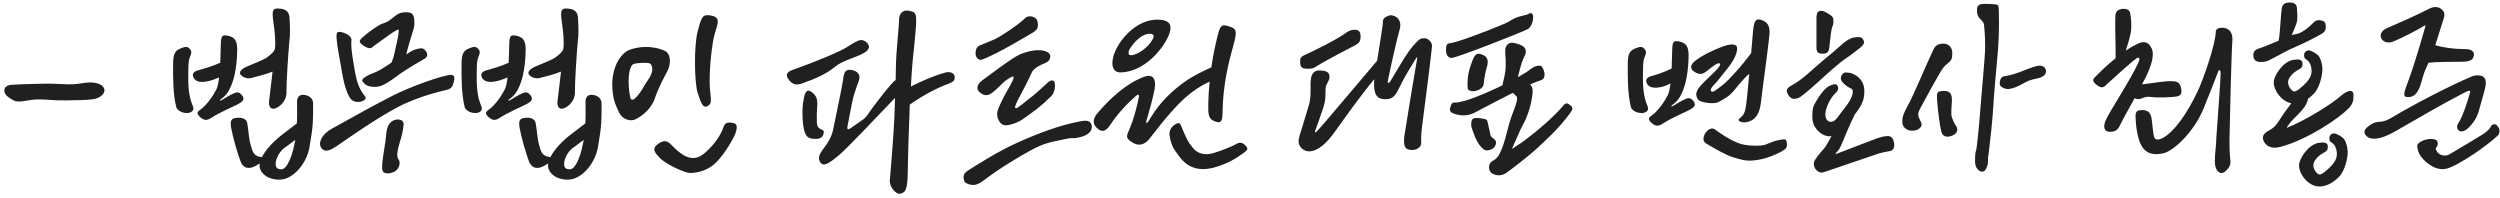 <svg width="518" height="41" viewBox="0 0 518 41" fill="none" xmlns="http://www.w3.org/2000/svg">
<path d="M3.4 21C2.84 20.96 1.24 19.92 1.04 19.36C0.48 17.92 1.76 17.6 2.52 17.56C5.16 17.4 3.32 17.52 8.16 17.36C12.96 17.2 13.92 17.8 17.32 17.2C20 16.76 21.6 17.6 21.64 18.68C21.68 19.72 20.24 20.4 19.52 20.52C18.16 20.76 16.24 20.76 13.52 20.8C10.76 20.84 10.24 20.6 8 20.6C5.76 20.64 4.88 21.16 3.4 21ZM62.754 19.64C63.514 19.64 64.874 20.04 64.874 21.44C64.874 24.76 64.954 25.84 64.114 30.56C63.514 33.92 60.794 37 58.274 37.2C55.754 37.4 53.994 36.04 53.794 34.56C53.754 34.36 53.794 34.12 53.834 33.84C53.314 34.2 52.674 34.56 52.114 34.72C51.114 34.96 50.274 34.64 49.794 33.32C49.314 32 48.354 28.92 47.914 26.6C47.674 25.2 47.834 24.64 48.634 24.48C49.474 24.32 50.994 24.24 51.234 25.56C51.514 26.84 51.474 28.48 51.994 30.24C52.354 31.56 52.634 32.4 54.274 32.56C54.994 31.12 56.594 29.24 59.074 27.44L61.514 25.56C61.594 24.16 61.554 22.68 61.554 21.04C61.554 20.32 61.914 19.64 62.754 19.64ZM55.754 20.92C55.994 18.84 56.274 16.72 56.474 14.84C55.234 15.36 53.314 15.84 52.074 16.16C50.914 16.44 50.034 15.76 49.794 15.4C49.554 14.92 49.914 14.4 50.954 13.88C53.154 12.96 54.634 12.36 55.234 11.96C55.674 11.64 56.154 11.24 56.474 10.92C56.634 10.76 56.794 10.52 56.954 10.2C56.994 9.72 57.034 9.32 57.034 9C57.034 7.12 56.754 5.36 56.554 3.84C56.394 2.32 56.514 1.72 57.594 1.76C58.514 1.8 59.914 1.92 59.994 3.72C60.074 5.52 60.194 6.96 59.914 9.04C59.714 11.12 59.314 17.44 59.354 19.32C59.354 20.12 58.834 21.6 57.274 22.36C56.234 22.88 55.594 22.2 55.754 20.92ZM45.754 9.08C45.794 7.36 46.114 7.24 46.994 7.36C48.874 7.64 49.114 8.72 49.154 10.2C49.154 11.72 48.954 15.2 47.994 17.52C47.314 19.2 46.754 19.84 45.674 20.64C45.474 20.76 45.594 20.96 45.834 20.8C46.994 20.08 47.674 19.68 48.674 19.24C49.194 19.04 49.634 19.12 50.034 19.6C50.634 20.32 50.754 20.84 49.274 21.6C48.234 22.16 45.714 23.16 43.754 24.44C42.674 25.16 42.074 24.8 41.394 24.2C40.754 23.56 40.754 23.24 41.514 22.72C42.914 21.72 44.154 19.84 44.874 18.44C45.074 18 45.274 17.12 45.394 16.04C44.474 16.44 43.594 16.76 42.794 16.88C41.554 17.12 40.314 16.96 39.994 15.8C39.834 15.24 40.234 14.76 41.074 14.56C42.194 14.24 43.874 13.8 45.634 13C45.714 11.44 45.714 9.96 45.754 9.08ZM37.394 10.04C38.434 9.6 38.874 9.64 39.274 10.08C39.674 10.52 39.754 10.84 39.474 11.52C39.194 12.2 39.074 12.56 39.034 13.88C38.994 16.2 38.874 19.12 39.714 21.36C40.034 22.2 40.394 22.76 39.554 23.24C38.714 23.72 36.794 23.24 36.514 22.16C35.834 19.52 35.834 15.8 35.874 12.92C35.914 10.96 36.434 10.44 37.394 10.04ZM60.754 31C60.914 30.32 61.074 29.64 61.194 29C59.954 29.8 59.874 30.04 58.994 30.6C57.914 31.32 57.114 32.96 57.114 33.92C57.114 34.88 57.594 35.08 58.354 35.08C59.114 35.08 60.034 33.72 60.754 31ZM75.455 16.12C75.935 15.76 76.415 15.48 77.495 15.08C78.335 14.8 79.735 13.92 81.135 12.96C81.535 11.96 81.615 11.6 81.775 10.84C82.015 9.56 82.575 7.76 82.615 6.28C82.615 6.16 82.575 6.08 82.415 6.16C81.375 6.6 79.935 7.76 78.575 8.72C77.735 9.32 77.295 9.64 77.015 9.88C76.535 10.28 75.175 9.52 74.655 8.88C74.495 8.64 74.415 8.36 75.095 7.76C76.055 6.92 77.135 6.12 78.135 5.48C78.855 5 79.375 4.84 79.855 4.68C80.495 4.4 80.695 4.24 81.455 3.64C82.295 2.96 82.695 2.64 83.735 2.56C84.895 2.48 85.655 2.6 85.815 3.88C85.895 5 85.935 5.24 85.535 6.52C85.175 7.68 84.375 10.32 84.175 11.28C84.375 11.16 84.575 11.04 84.775 10.88C85.615 10.32 86.295 10.16 86.895 10.04C87.615 9.92 87.895 10.16 88.215 10.56C88.535 10.96 88.775 11.64 88.055 12.12C86.815 12.88 84.855 13.92 83.095 15.16C81.415 16.4 80.615 16.96 79.575 17.52C78.895 17.88 78.135 18.04 77.375 18C76.735 17.96 76.135 17.84 75.695 17.48C75.055 16.92 74.775 16.6 75.455 16.12ZM68.735 26.68C73.775 23.88 77.415 21.84 81.255 19.88C85.055 17.92 91.775 15.56 93.415 15.52C94.175 15.52 94.215 16.04 94.095 16.68C93.935 17.32 93.815 18.28 92.775 18.56C91.735 18.84 86.775 19.88 82.335 22.24C77.895 24.6 72.655 28.28 69.815 30.24C67.735 31.68 67.015 31.32 66.495 30.52C65.975 29.72 66.455 27.96 68.735 26.68ZM70.375 6.6C71.215 6.68 72.855 7.32 72.815 8.24C72.735 9.36 72.775 10.32 73.335 13.64C73.935 17.28 74.375 18.28 75.535 19.84C75.815 20.2 75.895 20.4 75.495 20.72C75.295 20.92 74.735 21.16 74.095 21.12C73.655 21.12 73.255 21 72.855 20.68C72.375 20.24 71.455 18.84 70.735 14.24C70.055 10.36 69.895 9.8 69.735 7.84C69.655 6.76 69.895 6.6 70.375 6.6ZM80.055 27.52C80.215 26.04 80.775 25.4 81.375 25.04C82.175 24.56 83.735 24.6 83.615 25.84C83.415 28.12 82.895 29.08 82.575 30.4C82.255 31.76 82.175 32.52 82.615 33.08C82.775 33.28 82.975 33.92 82.535 34.76C82.135 35.56 81.135 35.92 80.335 35.92C79.415 35.92 79.175 35.48 79.175 34.68C79.175 33.44 79.415 32.28 79.735 30.08C79.855 29.28 79.815 29.88 80.055 27.52ZM122.52 19.64C123.28 19.64 124.64 20.04 124.64 21.44C124.64 24.76 124.72 25.84 123.88 30.56C123.28 33.92 120.56 37 118.04 37.2C115.52 37.4 113.76 36.04 113.56 34.56C113.52 34.36 113.56 34.12 113.6 33.84C113.08 34.2 112.44 34.56 111.88 34.72C110.88 34.96 110.04 34.64 109.56 33.32C109.08 32 108.12 28.92 107.68 26.6C107.44 25.2 107.6 24.64 108.4 24.48C109.24 24.32 110.76 24.24 111 25.56C111.28 26.84 111.24 28.48 111.76 30.24C112.12 31.56 112.4 32.4 114.04 32.56C114.76 31.12 116.36 29.24 118.84 27.44L121.28 25.56C121.36 24.16 121.32 22.68 121.32 21.04C121.32 20.32 121.68 19.64 122.52 19.64ZM115.52 20.92C115.76 18.84 116.04 16.72 116.24 14.84C115 15.36 113.08 15.84 111.84 16.16C110.68 16.44 109.8 15.76 109.56 15.4C109.32 14.92 109.68 14.4 110.72 13.88C112.92 12.96 114.4 12.36 115 11.96C115.44 11.64 115.92 11.24 116.24 10.92C116.4 10.76 116.56 10.52 116.72 10.2C116.76 9.72 116.8 9.32 116.8 9C116.8 7.12 116.52 5.36 116.32 3.84C116.16 2.32 116.28 1.72 117.36 1.76C118.28 1.8 119.68 1.92 119.76 3.72C119.84 5.52 119.96 6.96 119.68 9.04C119.48 11.12 119.08 17.44 119.12 19.32C119.12 20.12 118.6 21.6 117.04 22.36C116 22.88 115.36 22.2 115.52 20.92ZM105.52 9.08C105.56 7.36 105.88 7.24 106.76 7.36C108.64 7.64 108.88 8.72 108.92 10.2C108.92 11.72 108.72 15.2 107.76 17.52C107.08 19.2 106.52 19.84 105.44 20.64C105.24 20.76 105.36 20.96 105.6 20.8C106.76 20.08 107.44 19.68 108.44 19.24C108.96 19.04 109.4 19.12 109.8 19.6C110.4 20.32 110.52 20.84 109.04 21.6C108 22.16 105.48 23.16 103.52 24.44C102.44 25.16 101.84 24.8 101.16 24.2C100.52 23.56 100.52 23.24 101.28 22.72C102.68 21.72 103.92 19.84 104.64 18.44C104.84 18 105.04 17.12 105.16 16.04C104.24 16.44 103.36 16.76 102.56 16.88C101.32 17.12 100.08 16.96 99.76 15.8C99.6 15.24 100 14.76 100.84 14.56C101.96 14.24 103.64 13.8 105.4 13C105.48 11.44 105.48 9.96 105.52 9.08ZM97.16 10.04C98.2 9.6 98.64 9.64 99.04 10.08C99.44 10.52 99.52 10.84 99.24 11.52C98.96 12.2 98.84 12.56 98.8 13.88C98.76 16.2 98.64 19.12 99.48 21.36C99.8 22.2 100.16 22.76 99.32 23.24C98.48 23.72 96.56 23.24 96.28 22.16C95.6 19.52 95.6 15.8 95.64 12.92C95.68 10.96 96.2 10.44 97.16 10.04ZM120.52 31C120.68 30.32 120.84 29.64 120.96 29C119.72 29.8 119.64 30.04 118.76 30.6C117.68 31.32 116.88 32.96 116.88 33.92C116.88 34.88 117.36 35.08 118.12 35.08C118.88 35.08 119.8 33.72 120.52 31ZM147.181 3.2C149.661 3.56 148.541 5.12 147.981 7.44C147.781 8.16 147.621 9.24 147.461 10.48C147.101 13.24 146.901 16.8 147.141 18.8C147.421 21.2 147.381 21.64 146.461 22.04C145.661 22.4 145.221 21.32 144.541 19.2C143.901 17.16 143.741 9.72 144.541 6.56C145.341 3.52 145.541 2.92 147.181 3.2ZM139.541 30.44C142.381 33.32 144.301 33.24 146.141 31.6C148.141 29.84 149.381 27.92 149.941 26.24C150.261 25.36 150.861 25.32 151.701 25.44C152.941 25.56 152.821 26.56 152.221 28.04C151.301 29.92 149.581 32.6 148.101 33.92C146.701 35.2 144.741 35.84 142.981 35.84C141.661 35.8 137.821 33.88 136.741 32.76C135.701 31.64 134.861 30.8 136.501 29.72C137.901 28.8 138.501 29.36 139.541 30.44ZM126.861 17.08C127.021 13.56 128.621 11.16 130.261 10.4C132.101 9.64 135.101 9.32 137.821 10.56C138.821 11.04 139.141 12.76 138.381 14.56C137.581 16.08 136.581 17.76 135.541 20.76C134.981 22.12 133.621 23.8 131.581 24.76C130.661 25.16 129.061 24.84 128.301 23.36C127.701 22.04 126.781 20.48 126.861 17.08ZM131.221 13.28C130.541 13.64 130.181 15.4 130.261 17.32C130.261 18.12 130.381 19.28 130.661 20.44C130.701 20.64 131.101 20.68 131.221 20.64C131.541 20.48 132.421 19.64 133.181 18.32C134.021 16.72 134.981 15.88 135.141 14.6C135.221 13.92 134.981 13.16 134.421 13.08C133.941 13 132.221 12.96 131.221 13.28ZM176.298 14.48C177.298 14.6 178.258 15.16 178.058 16.32C177.978 16.88 177.018 18.92 176.578 21.12C176.138 23.36 175.698 25.56 175.618 26.08C175.458 26.8 175.658 26.92 176.138 26.64L178.938 24.68C179.298 24.36 179.618 24.04 179.858 23.64C180.058 23.24 184.778 16.92 185.578 16.6C185.618 13.96 185.658 11.84 185.858 9.72C186.098 6.68 186.298 4.8 186.298 3.76C186.418 2.72 187.178 2.04 188.178 2.2C189.138 2.4 189.818 2.4 189.818 3.8C189.898 5 189.658 6.84 189.378 10C189.138 11.96 188.898 14.84 188.738 17.92C191.058 16.76 193.778 15.56 196.018 15C197.018 14.76 197.818 15.28 197.818 15.92C197.818 16.52 197.778 16.88 196.578 17.32C194.018 18.28 191.098 19.84 188.498 21.68C188.498 22.2 188.458 22.72 188.458 23.2C188.058 33.08 188.138 35.88 188.018 37.44C187.818 39.68 187.378 39.88 186.578 40.12C185.778 40.4 184.258 38.84 184.378 37.32C184.698 33.36 184.978 30.36 185.298 24.8C185.378 23.12 185.418 21.64 185.458 20.28C183.858 21.88 175.378 31 173.578 32.36C172.178 33.52 170.898 34.48 170.218 33.92C169.578 33.32 169.418 32.44 170.338 31.2C171.258 29.92 172.338 28.6 172.698 26.52C173.098 24.44 174.538 17.76 174.698 16.48C174.818 15.2 175.098 14.28 176.298 14.48ZM164.138 14.52C168.618 12.96 174.378 10.56 175.538 9.72C176.058 9.4 177.018 8.76 177.898 8.4C178.378 8.2 179.018 8.28 179.578 8.8C180.258 9.48 180.338 10.24 178.898 11.04C177.138 12 174.498 12.56 173.018 13.84C171.178 15.32 169.178 16.24 166.098 17.32C164.738 17.76 164.018 17.36 163.298 16.32C162.778 15.52 163.018 14.92 164.138 14.52ZM168.138 19.04C169.018 19.72 169.418 20.28 169.338 21.88C169.218 23.48 169.218 24.56 169.258 25.44C169.298 26.4 169.778 26.64 170.218 26.84C170.778 27.04 170.778 27.28 170.578 27.92C170.338 28.52 169.818 28.88 168.618 28.76C167.418 28.72 167.018 28.24 166.658 27.12C166.298 25.96 166.058 22.6 166.538 20.48C166.818 18.88 167.298 18.44 168.138 19.04ZM203.539 16.64C204.619 15.88 209.579 12.04 211.379 11.24C212.579 10.76 214.019 10.36 215.299 10.4C216.779 10.44 217.659 11 217.619 11.64C217.579 12.84 216.739 12.96 215.779 13.4C214.979 13.76 214.059 14.4 213.819 14.96C212.059 18.8 211.019 20.28 210.579 21.44C210.379 21.92 210.219 22.2 210.379 22.36C210.579 22.68 211.579 21.76 212.699 20.88C214.779 19.32 215.299 18.72 217.179 17.04C217.699 16.56 218.379 16.48 218.539 17.16C218.699 17.96 218.499 19.2 217.859 19.88C215.739 22 214.299 23.04 211.819 24.76C210.779 25.48 209.099 26 208.299 25.96C207.299 25.92 206.859 24.84 206.699 24.36C206.419 23.32 206.819 22.52 207.339 21.4C208.339 19.24 208.739 18.84 209.699 16.96C210.499 15.36 209.659 15.84 208.859 16.36C207.539 17.2 207.299 17.88 205.659 19.16C204.659 19.92 203.979 19.84 203.179 19.28C202.179 18.6 202.339 17.52 203.539 16.64ZM200.579 35.32C206.579 31.52 209.259 30.12 214.259 28.08C218.419 26.4 221.979 25.4 224.499 25.04C226.459 24.76 226.499 26.6 225.859 27.32C225.259 28 224.339 28.36 222.979 28.6C222.459 28.68 221.899 28.56 221.379 28.68C217.739 29.48 216.659 29.44 213.339 31.28C211.379 32.36 207.219 34.76 203.699 37.48C202.379 38.44 201.659 38.4 200.939 38.24C200.179 37.96 199.859 37.92 199.739 37.24C199.499 36.52 199.699 35.88 200.579 35.32ZM203.419 12.36C202.779 12.56 202.099 11.88 202.139 11.04C202.139 10.32 202.339 9.6 203.259 9.32L206.139 8.12C207.419 7.52 210.899 5.2 212.139 4C212.659 3.48 212.939 3.32 213.699 3.4C214.499 3.56 214.979 4 215.019 4.76C215.099 5.36 215.139 6.04 214.179 6.64C213.299 7.16 206.459 11.32 203.419 12.36ZM254.436 5.4C256.316 5.92 256.396 6.36 255.476 9.68C254.556 13 253.396 17.6 253.316 23.2C253.276 24.48 253.316 25.72 251.876 25.2C250.356 24.72 250.316 23.84 250.356 21.36C250.396 19.92 250.476 18.4 250.636 16.92C249.436 17.48 248.516 17.96 246.996 19.08C244.196 21.16 241.236 24.76 238.196 28.72C237.436 29.68 236.236 30.52 234.636 29.52C232.996 28.52 233.476 28.12 234.156 26.44C234.716 25.16 235.636 22.04 235.956 20.2C236.076 19.56 235.876 19.44 235.356 19.88C233.436 21.56 231.516 23.64 230.036 25.88C229.156 27.2 228.316 27.6 227.196 26.44C226.236 25.48 226.596 24.4 227.436 23.4C230.196 20.2 233.396 17.28 237.116 15.88C238.756 15.32 239.636 16.2 239.236 18.44C238.916 20.2 238.116 23.08 237.716 24.44C237.436 25.28 237.436 25.44 237.556 25.48C237.756 25.48 237.916 25.24 238.436 24.36C240.316 21.24 242.796 18.8 245.916 16.64C247.396 15.68 248.676 15 250.996 13.96C251.276 11.88 251.716 9.72 252.276 7.48C252.756 5.56 252.996 4.92 254.436 5.4ZM240.116 4.08C242.156 4.16 242.716 4.96 242.476 6.28C242.116 8.56 237.996 14.76 232.316 15C230.716 15.08 230.316 13.84 230.556 12.32C231.036 9.08 235.236 3.8 240.116 4.08ZM244.676 25.96C245.796 28.68 246.156 29.44 247.196 30.68C248.236 31.92 249.676 32.2 251.436 31.72C253.236 31.16 255.276 30.36 256.396 29.72C256.956 29.44 257.476 29.56 257.996 30.08C258.556 30.64 258.676 30.92 257.916 31.52C255.996 32.96 254.276 33.88 252.196 34.52C248.636 35.68 246.156 34.84 244.396 32.48C243.156 30.76 243.036 30.76 242.596 29.28C242.116 27.56 242.196 26.72 243.396 25.84C244.156 25.32 244.476 25.48 244.676 25.96ZM238.236 7C236.116 6.96 234.036 9.96 233.876 10.6C233.756 11.28 233.956 11.44 234.356 11.44C235.596 11.44 237.956 9.84 238.836 8.12C239.156 7.56 239.156 7 238.236 7ZM286.513 5.04C286.553 3.96 286.513 3.68 287.873 3.2C288.193 3.08 288.872 3.2 289.473 3.64C289.833 3.92 290.352 4.8 290.073 5.84C289.393 8.28 287.993 14.52 287.553 16.8C287.513 17.08 287.513 17.12 287.633 17.16C287.793 17.2 287.913 17.08 288.033 16.92C288.993 15.36 290.873 12.08 291.793 10.8C292.393 9.96 292.873 9.36 293.793 8.44C294.313 7.92 294.713 7.92 295.233 7.92C295.793 7.92 296.753 8.68 296.713 9.56C296.673 10.36 295.313 21.32 294.673 26.04C294.393 28.08 294.473 29 294.473 29.68C294.473 30.52 293.473 31.08 292.633 31.08C291.793 31.08 291.073 30.88 290.953 29.8C290.873 29.04 290.912 28.44 291.073 27.64C291.273 26.6 291.793 22.84 293.633 12.16C293.713 11.76 293.633 11.72 293.233 12.36C292.393 13.72 290.993 15.96 290.033 17.96C289.233 19.64 288.713 20.56 287.113 20.56C285.793 20.56 284.713 20.12 284.713 17.6C284.713 17.24 284.713 16.84 284.753 16.4C282.233 19.4 278.872 24.08 276.393 27.56C274.913 29.6 273.073 31.36 271.233 31.36C270.033 31.36 269.073 30.32 269.073 29.36C269.073 28.36 269.513 27.44 269.833 26.32L271.153 21.92C271.513 20.76 271.553 19.96 271.553 18.24C271.513 16.8 271.433 14.6 273.353 14.6C274.753 14.6 275.473 14.96 275.473 15.88C275.473 16.4 275.313 16.68 274.833 17.6C274.673 17.88 274.633 18.36 274.633 19.32C274.633 20.12 274.673 20.76 274.192 22.28C273.873 23.28 272.913 26.04 272.513 27.08C272.353 27.48 272.513 27.52 272.833 27.24C273.473 26.68 284.513 13.52 285.153 12.8L285.353 12.56C285.793 9.68 286.433 5.8 286.513 5.04ZM270.593 11.28C271.633 10.84 277.073 8.16 278.833 6.84C279.433 6.4 279.993 6.16 280.593 6.16C281.393 6.16 281.913 6.4 281.913 7.56C281.913 8.44 281.753 8.84 280.753 9.4C279.873 9.88 275.393 12.12 272.673 13.8C272.153 14.12 271.913 14.24 271.033 14.24C269.993 14.24 269.393 14.16 269.393 12.84C269.393 12.16 269.353 11.8 270.593 11.28ZM301.615 21.24C303.295 21.24 307.615 19.48 311.295 17.68C311.575 16.28 311.935 15.36 311.975 13.8C312.055 12 311.815 10.96 311.895 10.2C311.975 9.48 312.575 8.68 313.615 8.88C315.535 9.28 316.295 9.88 316.135 10.88C315.975 11.88 315.695 11.52 315.055 13.84L314.495 16C315.615 15.36 316.495 14.84 316.975 14.44C318.175 13.48 319.255 13.44 319.495 13.84C320.295 15.08 320.215 16.4 319.215 16.64C318.775 16.76 317.975 17.08 317.015 17.52C317.535 17.92 317.655 18.52 317.495 19.76C317.335 21.12 316.775 23.72 315.455 26.04C314.895 27.04 314.095 29.08 313.255 30.88C314.655 30 315.975 29.08 316.695 28.48C318.375 27.2 321.855 24.36 324.015 21.76C324.415 21.28 324.855 21.32 325.455 21.88C326.055 22.44 325.775 22.8 325.295 23.48C323.015 26.64 320.015 29.32 318.095 31.08C316.095 32.84 313.255 35 312.255 35.72C311.775 36.04 311.415 36.28 310.655 36.32C309.735 36.36 308.575 35.92 308.535 34.8C308.455 33.88 309.015 33.44 309.695 33.08C310.095 32.8 310.455 32.36 310.615 32.04C311.695 30.08 312.055 27.84 312.895 24.96C313.255 23.8 314.215 21.64 314.335 20.64C314.375 20.24 314.375 20.16 314.215 19.96L313.455 19.24C310.095 20.92 306.455 22.88 305.655 23.28C304.255 24.04 302.735 24.08 301.295 23.56C300.335 23.28 300.295 22.76 300.575 22.04C300.775 21.28 301.095 21.2 301.615 21.24ZM300.415 8.96C301.695 8.84 307.175 6.84 311.735 4.92C312.415 4.64 313.295 4.04 313.895 3.76C315.175 3.2 315.975 3.28 316.775 2.84C317.455 2.44 317.735 3.04 317.655 3.8C317.615 4.64 317.175 5.72 316.535 6.04C314.975 6.84 302.095 11.88 300.815 12C300.215 12.04 299.615 11.6 299.615 10.36C299.615 9.36 299.775 9 300.415 8.96ZM307.415 17.44C307.335 18.12 306.615 18.6 305.895 18.8C305.015 19.04 304.135 18.84 304.095 18.24C303.975 15.76 304.375 14.48 305.095 12.52C305.495 11.56 305.855 10.76 307.135 11.32C308.135 11.72 308.575 12.4 308.015 14.12C307.735 15.16 307.535 16.16 307.415 17.44ZM306.535 24.48C308.055 24.68 308.135 24.72 308.295 25.56L308.735 27.52C308.815 27.96 308.815 28.28 309.255 28.56C309.815 28.92 310.055 29.28 309.975 29.68C309.935 30 309.655 30.72 309.055 30.92C308.495 31.12 307.895 31.48 307.055 30.64C306.335 29.92 305.815 28.92 305.375 27.72C304.975 26.56 304.735 26.16 304.855 25.4C304.935 24.72 305.055 24.32 306.535 24.48ZM364.762 4.08C365.882 4.4 366.802 5 366.642 7.04C366.482 9.08 365.162 18.56 364.842 21.36C364.522 24.16 363.242 25 362.042 25.28C360.802 25.56 359.802 25 360.442 24.52C361.282 23.92 361.562 23.36 361.802 21.76C361.922 21.04 362.162 18.28 362.442 15.32C361.962 15.64 361.322 16.32 360.402 17.4C358.722 19.4 358.722 19.72 356.122 21.12C355.122 21.68 352.202 21.24 351.802 20.6C350.962 19.24 351.802 18.28 353.242 16.84C354.682 15.4 355.162 15.04 355.762 14.36C356.362 13.68 356.522 13.36 356.362 13.2C356.202 13.04 356.002 13.04 355.362 13.44C354.722 13.84 354.322 14.2 353.602 14.76C352.842 15.36 352.162 15.6 350.962 14.8C350.122 14.24 350.242 13.4 351.202 12.64C352.962 11.28 355.122 10.32 356.962 9.64C358.802 8.96 359.602 9.2 359.842 9.6C360.082 10 360.002 11.6 357.962 14.16C355.922 16.72 355.882 16.8 355.002 17.72C354.562 18.2 354.402 18.6 354.482 18.8C354.562 19 354.882 19.12 355.282 18.84C357.562 17.2 357.322 17.36 359.162 15.44C360.642 13.84 361.802 12.4 362.842 11L363.202 6.76C363.402 4.48 363.722 3.8 364.762 4.08ZM346.482 10.28C346.522 8.56 346.842 8.44 347.722 8.56C349.602 8.84 349.842 9.92 349.882 11.4C349.882 12.92 349.682 16.4 348.722 18.72C348.042 20.4 347.482 21.04 346.402 21.84C346.202 21.96 346.322 22.16 346.562 22C347.722 21.28 348.402 20.88 349.402 20.44C349.922 20.24 350.362 20.32 350.762 20.8C351.362 21.52 351.482 22.04 350.002 22.8C348.962 23.36 346.442 24.36 344.482 25.64C343.402 26.36 342.802 26 342.122 25.4C341.482 24.76 341.482 24.44 342.242 23.92C343.642 22.92 344.882 21.04 345.602 19.64C345.802 19.2 346.002 18.36 346.122 17.28C345.362 17.68 344.682 17.96 343.922 18.08C342.682 18.32 341.442 18.16 341.122 17C340.962 16.44 341.362 15.96 342.202 15.76C343.322 15.44 344.722 15 346.362 14.2C346.442 12.64 346.442 11.16 346.482 10.28ZM353.442 29.68C352.642 29.16 352.962 28.04 353.482 27.4C353.962 26.76 354.722 26.36 355.362 26.84C356.882 27.92 358.082 28.8 360.162 29.64C361.962 30.36 364.882 30.24 365.562 30.04C366.042 29.92 366.522 29.64 367.242 29.4C367.922 29.16 368.122 29.08 368.922 28.96C369.882 28.8 370.162 28.76 370.242 29.72C370.322 30.48 370.162 30.8 369.242 31.32C366.282 33 363.042 33.56 361.202 33.16C360.562 33 359.722 32.8 359.002 32.56C357.562 32.08 355.322 30.84 353.442 29.68ZM338.802 10.04C339.842 9.6 340.282 9.64 340.682 10.08C341.082 10.52 341.162 10.84 340.882 11.52C340.602 12.2 340.482 12.56 340.442 13.88C340.402 16.2 340.282 19.12 341.122 21.36C341.442 22.2 341.802 22.76 340.962 23.24C340.122 23.72 338.202 23.24 337.922 22.16C337.242 19.52 337.242 15.8 337.282 12.92C337.322 10.96 337.842 10.44 338.802 10.04ZM383.17 15.08C384.05 15.2 386.29 16.2 386.29 18.84C386.29 20.48 385.97 21.64 384.33 23.68C382.25 27.84 381.57 30.52 380.73 31.36C380.17 31.88 380.25 31.96 380.61 31.84C385.09 30.08 387.81 29.12 388.77 28.72C389.53 28.44 390.13 28.28 390.89 28.2C391.97 28.08 392.29 28.76 392.45 29.6C392.61 30.4 392.37 31.16 391.57 31.32C390.85 31.44 389.93 31.52 388.01 32.24C383.49 33.76 378.57 35.48 377.77 35.72C376.93 35.96 376.05 35.08 375.93 34.56C375.77 34.04 375.73 33.64 376.13 33.04C376.85 32 377.37 31.4 378.05 30.64C378.29 30.36 378.85 29.4 379.49 28.2C379.37 28.24 379.21 28.24 379.09 28.24C377.41 28.24 375.53 26.48 375.53 24.44C375.53 23.8 375.45 22.56 375.89 21.72C376.57 20.4 377.97 18.28 379.05 17.8C379.97 17.4 380.45 17.28 380.73 17.76C380.97 18.16 380.97 18.64 380.37 19.24C379.01 20.48 378.21 22.72 378.21 23.6C378.21 24.72 378.73 25.24 379.33 25.24C379.49 25.24 380.01 25.32 380.81 24.24C381.13 23.8 381.37 23.44 382.17 22.44C383.65 20.56 383.89 19.64 383.89 18.96C383.89 18.64 383.85 18.48 383.41 18.28C382.85 18.04 382.21 17.52 381.81 17.08C381.37 16.6 381.29 16.08 381.61 15.56C381.97 15 382.21 14.96 383.17 15.08ZM371.25 17.68C373.49 16.44 374.89 14.96 377.33 12.88C379.85 10.72 378.53 11.96 381.05 9.72C382.81 8.12 383.61 7.8 384.53 7.72C385.53 7.6 385.85 7.8 386.09 8.28C386.33 8.76 386.37 9.16 385.25 10.04C382.09 12.56 382.77 11.64 379.73 14.28C378.45 15.36 375.13 18.56 373.09 20.04C372.65 20.36 372.09 20.48 371.77 20.48C371.25 20.48 370.89 20.24 370.57 19.72C370.01 18.8 370.01 18.36 371.25 17.68ZM376.37 9.88V3.84C376.37 2.56 376.69 2.24 377.33 2.24C377.85 2.24 378.37 2.56 379.13 3.04C379.65 3.36 379.89 3.64 379.89 4.24C379.89 5.6 379.69 4.96 379.45 6.36C379.33 6.96 379.13 9.24 379.01 10C378.89 10.92 378.41 11.12 377.69 11.12C377.01 11.12 376.37 11.04 376.37 9.88ZM395.238 22C396.678 19.4 399.118 13.32 400.678 10.12C401.078 9.32 401.798 9.04 402.718 9.04C403.678 9.04 404.518 9.76 404.518 11C404.518 12.2 404.358 12.52 403.478 13.2C403.038 13.6 402.678 13.88 402.078 14.88C401.398 16 399.278 19.8 397.798 22.6C397.238 23.64 397.478 24.2 397.798 24.8C398.158 25.56 398.358 25.92 397.878 26.44C397.398 26.92 396.958 27.08 396.118 27.08C395.198 27.08 394.158 26.44 394.158 25.28C394.158 24.24 394.318 23.68 395.238 22ZM402.198 18.88C403.678 18.72 404.398 19.04 404.438 20.6C404.438 21.52 404.318 22.28 404.318 23.2C404.318 23.64 404.318 24 404.438 24.32C404.758 25.24 404.998 25.64 405.358 26.2C405.758 26.8 405.558 27.64 404.558 28.08C403.598 28.48 402.518 28.48 402.238 27.24C401.998 26.24 401.918 25.68 401.758 24.48C401.598 23.28 401.438 21.8 401.358 20.64C401.278 19.32 401.358 18.96 402.198 18.88ZM415.118 15.84C416.198 15.68 417.838 15.24 418.958 14.76C419.838 14.4 420.758 14.04 421.878 13.72C422.958 13.4 423.678 13.8 423.878 14.4C424.078 15.08 423.758 15.92 422.158 16.24C420.478 16.6 420.278 16.72 419.158 17.32C418.238 17.84 417.358 18.28 416.278 18.44C415.798 18.52 415.118 18.32 414.598 17.92C414.078 17.52 414.398 15.96 415.118 15.84ZM409.638 2.48C409.598 1.52 409.638 0.8 411.118 0.8C412.318 0.8 412.838 0.84 413.518 0.92C414.038 0.96 414.118 1.16 414.158 2.16C414.278 6 414.118 9.44 413.758 12.92C413.598 14.64 413.078 20.48 412.998 22.24C412.878 24.64 412.318 29.68 412.078 31.56C411.998 32.2 411.878 32.52 411.918 33.24C411.958 34.04 411.718 34.56 411.478 35.04C411.158 35.6 410.398 35.96 409.598 34.84C409.398 34.56 409.158 34.2 409.238 32.56C409.278 31.76 409.318 31.52 409.478 31.08C409.558 30.88 410.038 26.44 410.198 24.24C410.518 19.84 411.318 11.8 411.318 9.84C411.318 8.56 411.318 7.72 411.118 5.36C411.078 4.88 410.998 4.6 410.358 4C409.958 3.6 409.678 3.16 409.638 2.48ZM443.989 22.8C444.909 22.88 445.629 23.16 445.829 24.68C446.029 26.2 446.109 27.4 446.269 28.12C446.429 28.88 446.789 29.16 447.949 28.68C450.589 27.36 453.309 23.24 455.389 18.84C456.469 16.6 459.069 9.2 459.109 6.56C459.149 6 459.669 5.68 460.749 5.76C462.109 5.96 462.629 6.96 462.549 8.4C462.389 9.88 461.989 25.56 461.949 28.92C461.909 32.32 462.189 33.04 462.149 33.68C462.109 34.36 461.789 34.96 460.949 35.6C460.109 36.28 458.989 35.56 458.909 33.6C458.909 31.6 459.229 30.04 459.229 28.48C459.309 26.88 460.109 17.12 460.109 15.04C460.069 14.64 459.869 14.16 459.589 14.88C459.229 15.88 457.109 21.2 456.549 22.56C454.709 27.08 450.629 31.12 448.389 31.72C445.509 32.44 443.909 31.4 443.149 28.8C442.549 26.6 442.549 25.32 442.509 24.6C442.429 23.4 442.469 22.76 443.989 22.8ZM438.349 9.92C438.309 8.2 438.229 4.28 438.309 3.16C438.429 2.36 438.789 1.96 439.789 1.84C440.789 1.76 441.309 2.12 441.389 2.84C441.549 3.48 441.749 5.64 441.469 6.88C441.309 7.72 440.869 9.28 440.469 10.48C441.429 9.84 442.349 9.32 443.269 8.92C444.389 8.48 445.189 8.84 445.669 9.76C446.229 10.6 446.269 12 445.269 14.52C445.029 15.16 444.509 16.24 443.829 17.48C445.829 17.28 448.709 16.68 450.389 16.84C451.269 16.92 451.749 17.28 451.949 18.36C452.149 19.48 451.789 19.84 450.989 20C450.309 20.12 446.989 20.32 445.549 20.08C444.189 19.88 443.549 20.8 442.669 20.48C442.509 20.44 442.389 20.4 442.309 20.32C441.069 22.56 439.789 24.84 439.069 26.32C438.589 27.2 437.789 27.4 436.829 27.28C435.989 27.12 435.709 26.24 436.349 24.84C436.869 23.48 441.549 16.4 443.109 12.88C443.549 12 443.109 11.68 442.549 12.2C441.589 12.84 437.949 16.2 436.469 17.52C435.909 18.16 435.429 18.32 434.549 17.68C433.629 17 433.469 16.52 434.069 16C435.429 14.6 436.869 13.24 438.349 12.08V9.92ZM475.202 12.4C476.202 12.24 477.082 12.28 477.082 13.12C477.082 13.8 477.002 14.04 476.242 14.44C475.282 14.92 474.082 16.08 474.082 17C474.082 18.08 475.002 18.96 475.362 18.96C475.842 18.96 476.442 18.44 477.242 17.72C478.162 16.92 478.962 15.84 478.962 14.8C478.962 13.44 478.402 12.64 477.962 12.4C477.562 12.2 477.402 11.92 477.402 11.44C477.402 10.92 477.762 10.44 478.402 10.44C478.802 10.44 479.722 10.96 480.242 11.4C480.802 11.84 481.202 13.32 481.202 14.4C481.202 15.44 480.682 18.16 479.402 19.44C479.002 19.84 478.642 20.16 478.242 20.44C477.722 22.92 475.362 24 473.922 26.24C473.802 26.4 473.842 26.52 473.962 26.44C478.322 24.64 483.402 21.32 484.962 19.92C486.162 18.84 487.602 18.28 487.642 19.64C487.682 20.72 487.562 21.48 486.602 22.48C484.802 24.36 478.322 28.88 472.482 30.44C470.442 31 469.362 30.04 469.002 29.16C468.642 28.24 469.042 27.64 470.042 27.08C471.362 26.36 471.642 25.92 472.802 24.12C473.482 23.04 474.122 22.32 474.762 21.4C472.842 21.04 471.122 18.88 471.122 17.04C471.122 15.64 473.122 12.68 475.202 12.4ZM468.042 10.04C468.642 9.88 470.642 9.08 472.122 8.44L472.282 7.48C472.482 5.8 472.602 2.68 472.802 1.6C473.002 0.84 473.442 0.52 474.442 0.52C475.442 0.52 475.922 0.96 475.922 1.72C475.922 2.36 476.202 3.72 475.802 4.92C475.602 5.48 475.242 6.4 474.842 7.28C475.042 7.2 475.282 7.16 475.482 7.12L476.162 6.96C477.002 6.72 478.202 5.88 479.322 4.72C479.802 4.24 480.082 4.12 480.762 4.2C481.482 4.32 481.802 4.52 481.882 5.2C481.922 5.72 482.002 6.44 481.122 6.96C480.362 7.44 477.762 8.8 475.522 9.76C474.202 10.32 472.922 11 472.082 11.48L470.242 12.44C469.722 12.72 469.202 12.84 468.482 12.84C467.682 12.84 466.882 12.64 466.882 11.4C466.882 10.8 467.162 10.32 468.042 10.04ZM480.442 29.6C481.442 29.44 482.322 29.48 482.322 30.32C482.322 31 482.242 31.24 481.482 31.64C480.522 32.12 479.322 33.28 479.322 34.2C479.322 35.28 480.242 36.16 480.602 36.16C481.082 36.16 481.682 35.64 482.482 34.92C483.402 34.12 484.202 33.04 484.202 32C484.202 30.64 483.642 29.84 483.202 29.6C482.802 29.4 482.642 29.12 482.642 28.64C482.642 28.12 483.002 27.64 483.642 27.64C484.042 27.64 484.962 28.16 485.482 28.6C486.042 29.04 486.442 30.52 486.442 31.6C486.442 32.64 485.922 35.36 484.642 36.64C483.402 37.88 482.042 38.64 480.562 38.64C478.402 38.64 476.362 36.24 476.362 34.24C476.362 32.84 478.362 29.88 480.442 29.6ZM502.554 5.4C502.594 5.28 502.514 5.24 502.354 5.32C500.554 6.4 497.874 7.76 495.994 8.56C494.714 9.12 493.634 8.64 493.354 7.8C493.034 7.16 493.594 6.28 494.394 5.92C496.274 5.12 501.314 2.88 503.354 1.8C504.194 1.36 505.114 1.32 505.794 1.84C506.354 2.28 506.674 2.72 506.354 3.76C506.154 4.48 505.234 7.24 504.594 9.36C506.194 9.88 508.714 10.16 510.274 10.16C511.234 10.16 511.834 10.2 512.194 10.52C512.554 10.8 512.754 11.12 512.474 11.84C512.314 12.2 512.354 12.36 511.514 12.64C510.914 12.8 510.394 12.8 509.714 12.8C508.634 12.8 504.754 12.8 503.194 13C502.754 13.88 502.314 14.88 502.034 15.88C501.834 16.56 501.714 17.12 501.434 17.88C500.834 19.48 500.074 20.16 498.834 20.12C498.274 20.08 498.074 19.88 498.194 19.24C498.274 18.72 498.474 18.16 498.914 17C500.314 13.28 501.834 7.92 502.554 5.4ZM490.754 26.16C491.714 25.44 492.034 25.32 492.954 25.24C493.714 25.16 494.114 25.2 495.514 24.4C500.554 21.4 507.394 17.88 512.234 15.8C512.834 15.56 513.674 15.56 514.194 15.72C514.794 15.96 515.154 16.48 515.034 17.52C514.994 18.16 514.674 19.2 514.034 21.48C513.434 23.68 513.234 24.44 512.034 25.88C510.834 27.32 509.954 27.4 509.514 27.08C509.114 26.8 508.954 26.2 509.314 25.6C509.714 25.08 510.474 23.48 511.314 20.8L511.834 19.04C511.834 18.88 511.754 18.84 511.674 18.8C511.474 18.8 511.194 18.88 510.154 19.44C506.274 21.44 501.114 24.44 496.594 27.04C494.114 28.48 492.594 28.84 491.594 28.72C490.914 28.68 490.514 28.4 490.234 28.08C489.594 27.44 489.994 26.68 490.754 26.16ZM505.074 29.48C505.114 29.8 505.194 30.04 504.794 30.56C504.674 30.72 504.674 30.8 504.674 30.88C504.914 31.4 505.074 31.64 505.354 31.84C505.554 32 505.954 32.2 506.274 32.2C506.754 32.28 507.114 32.24 507.754 31.84C508.354 31.52 513.514 28.4 514.554 27.76C515.274 27.24 515.834 26.8 516.114 26.2C516.234 25.88 516.474 25.8 516.754 25.76C517.034 25.72 517.234 25.76 517.474 26.12C517.674 26.36 517.874 26.64 517.874 26.84C517.954 27.36 517.834 27.84 517.474 28.16C515.154 30.2 511.994 32.48 508.834 34.16C506.914 35.16 506.034 35.24 504.714 34.8C503.354 34.32 502.114 33.12 501.594 32.4C501.194 31.84 500.794 30.8 500.874 30.12C500.954 29.48 502.594 28.68 503.994 28.8C504.714 28.88 504.994 29.08 505.074 29.48Z" fill="#202020"/>
</svg>
